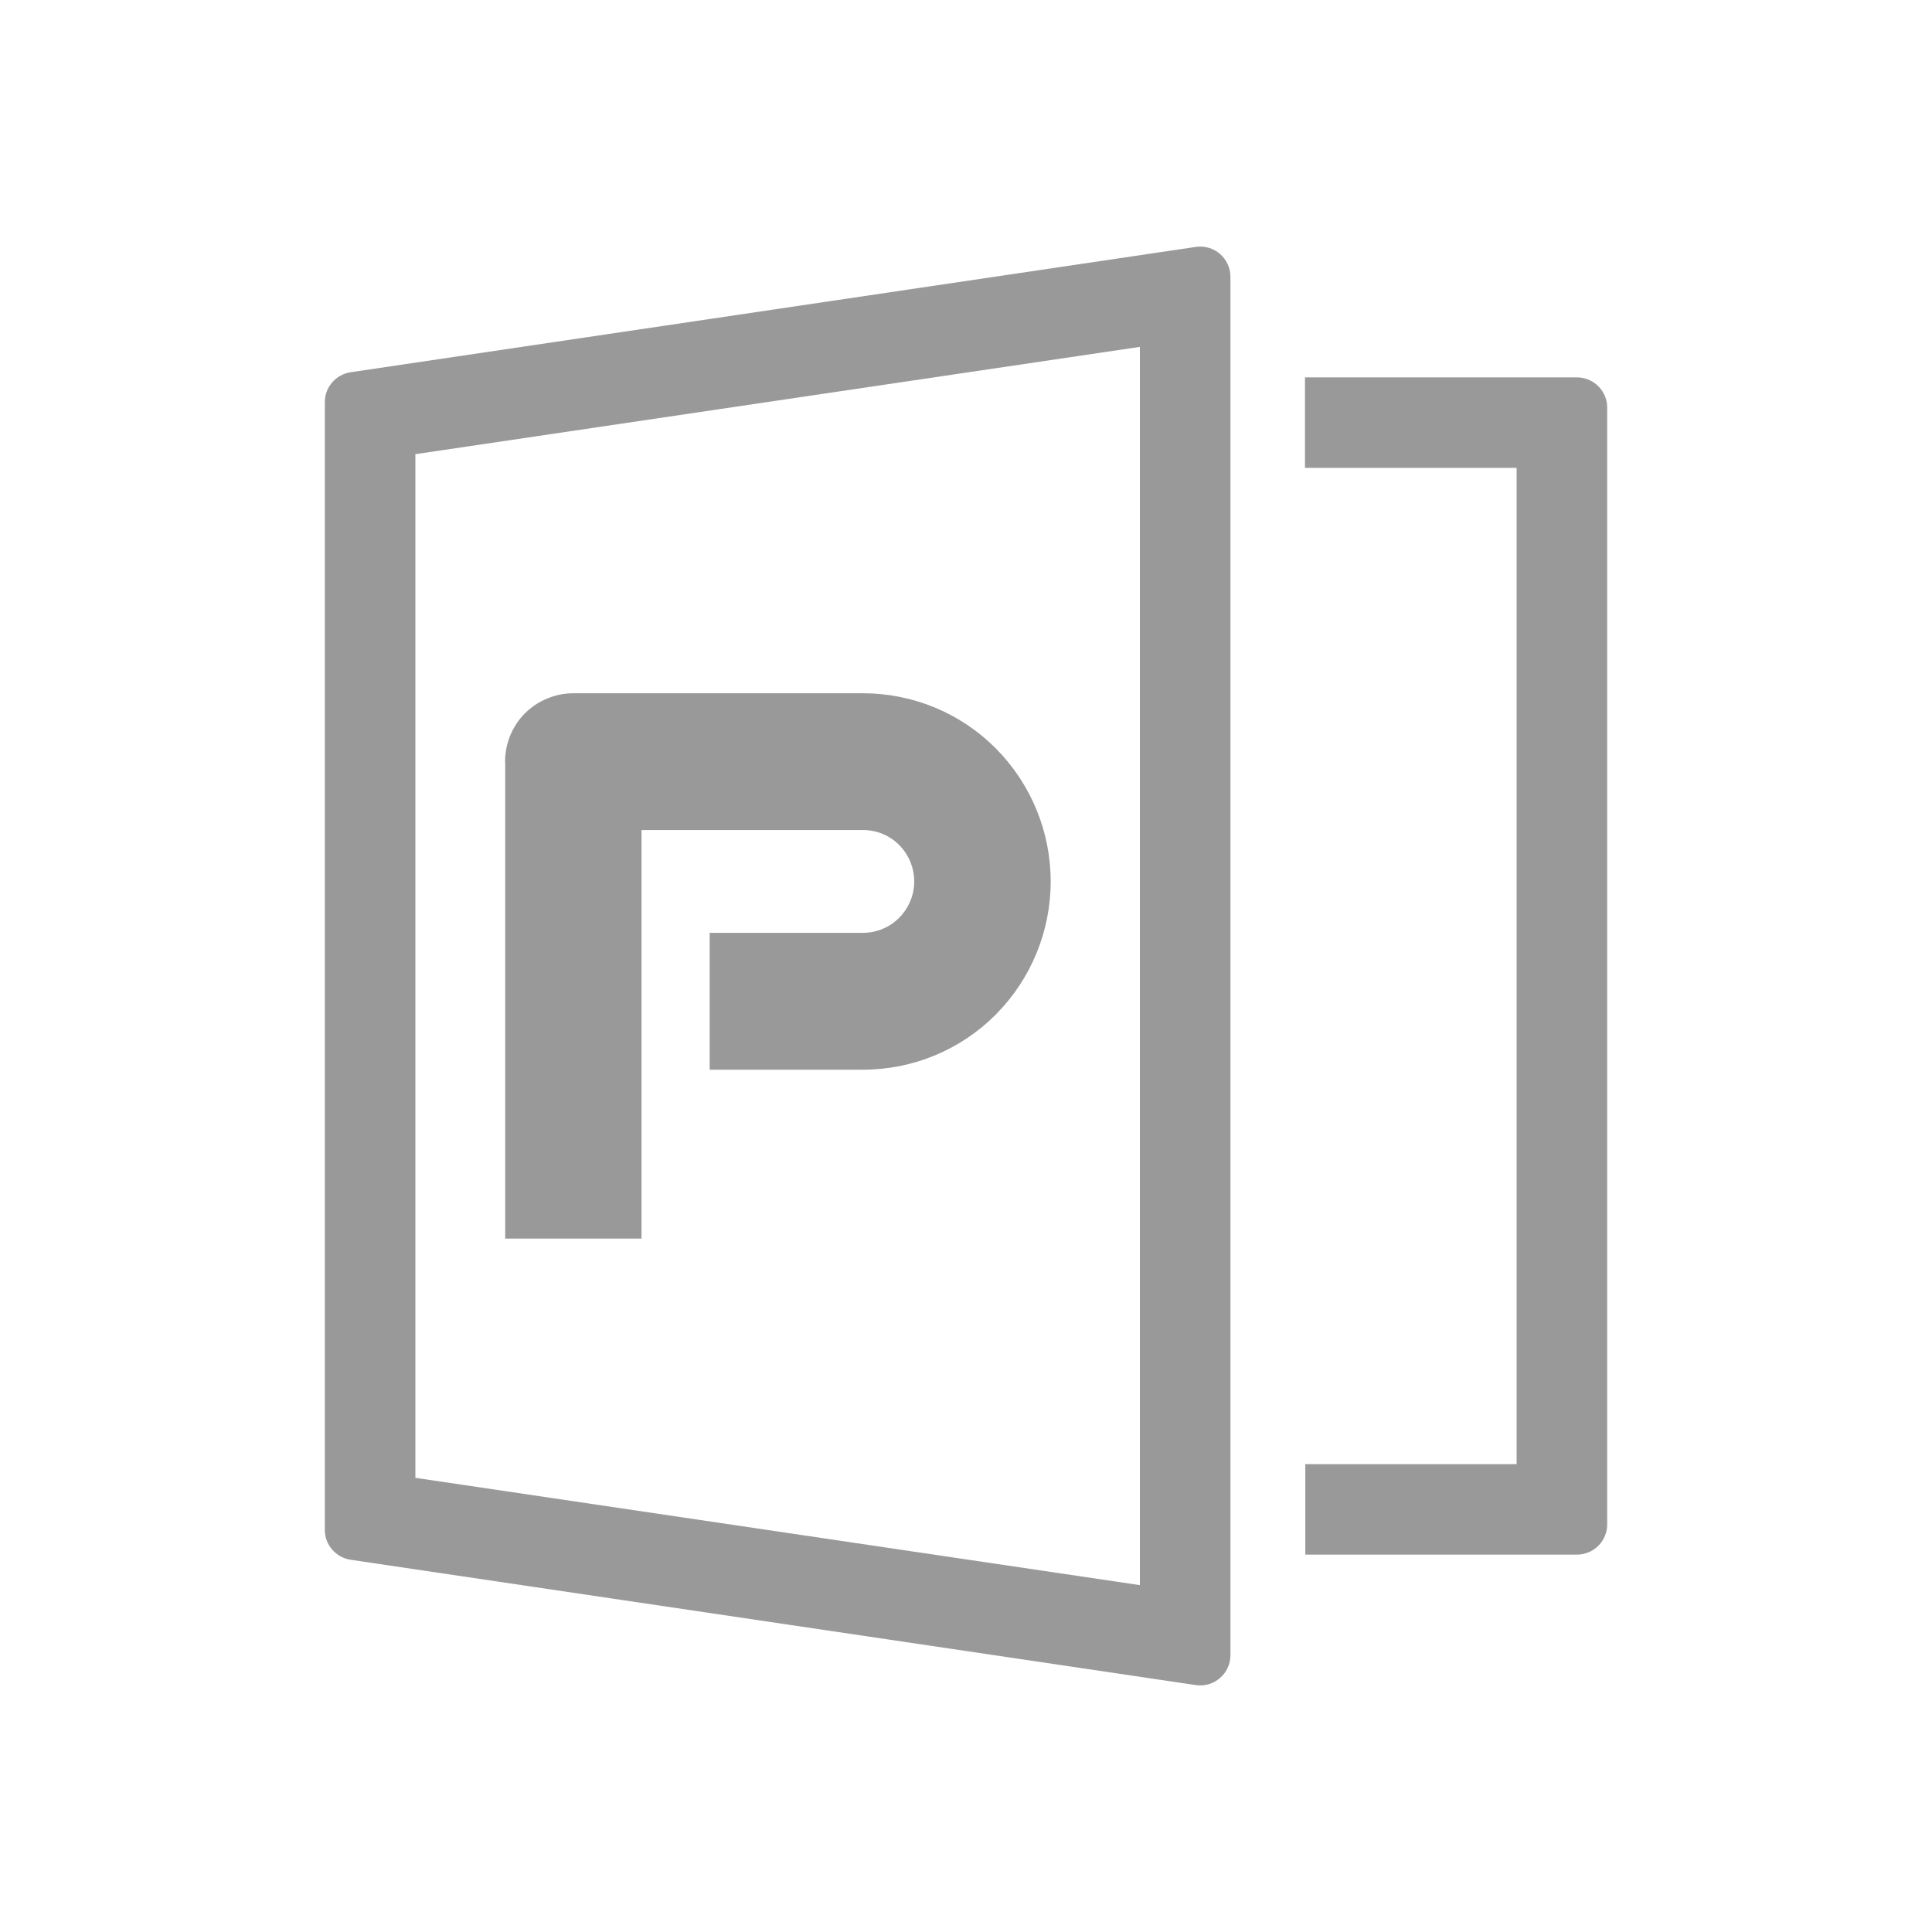 <svg width="24" height="24" viewBox="0 0 24 24" fill="none" xmlns="http://www.w3.org/2000/svg">
<path d="M14.856 20.933L4.356 19.376C4.172 19.348 4.035 19.191 4.035 19.005V4.995C4.035 4.809 4.172 4.652 4.356 4.624L14.856 3.067C15.082 3.034 15.285 3.21 15.285 3.439V20.561C15.285 20.79 15.081 20.966 14.856 20.933ZM5.16 18.358L14.16 19.691V4.309L5.16 5.642V18.358Z" fill="#999999"/>
<path d="M19.59 19.312H16.215V18.188H18.84V5.812H16.211V4.688H19.59C19.796 4.688 19.965 4.856 19.965 5.062V18.938C19.965 19.144 19.796 19.312 19.59 19.312Z" fill="#999999"/>
<path d="M6.274 9.463C6.274 9.351 6.296 9.24 6.338 9.137C6.381 9.034 6.442 8.94 6.521 8.861C6.6 8.783 6.694 8.719 6.797 8.678C6.9 8.634 7.011 8.612 7.121 8.612H10.721C11.34 8.612 11.932 8.857 12.369 9.296C12.806 9.735 13.052 10.329 13.052 10.95C13.052 11.571 12.806 12.165 12.369 12.604C11.932 13.043 11.34 13.288 10.721 13.288H8.816V11.588H10.721C10.89 11.588 11.051 11.52 11.171 11.4C11.289 11.28 11.357 11.119 11.357 10.95C11.357 10.781 11.289 10.618 11.171 10.498C11.053 10.378 10.89 10.311 10.721 10.311H7.969V15.386H6.276V9.461L6.274 9.463Z" fill="#999999"/>
</svg>
